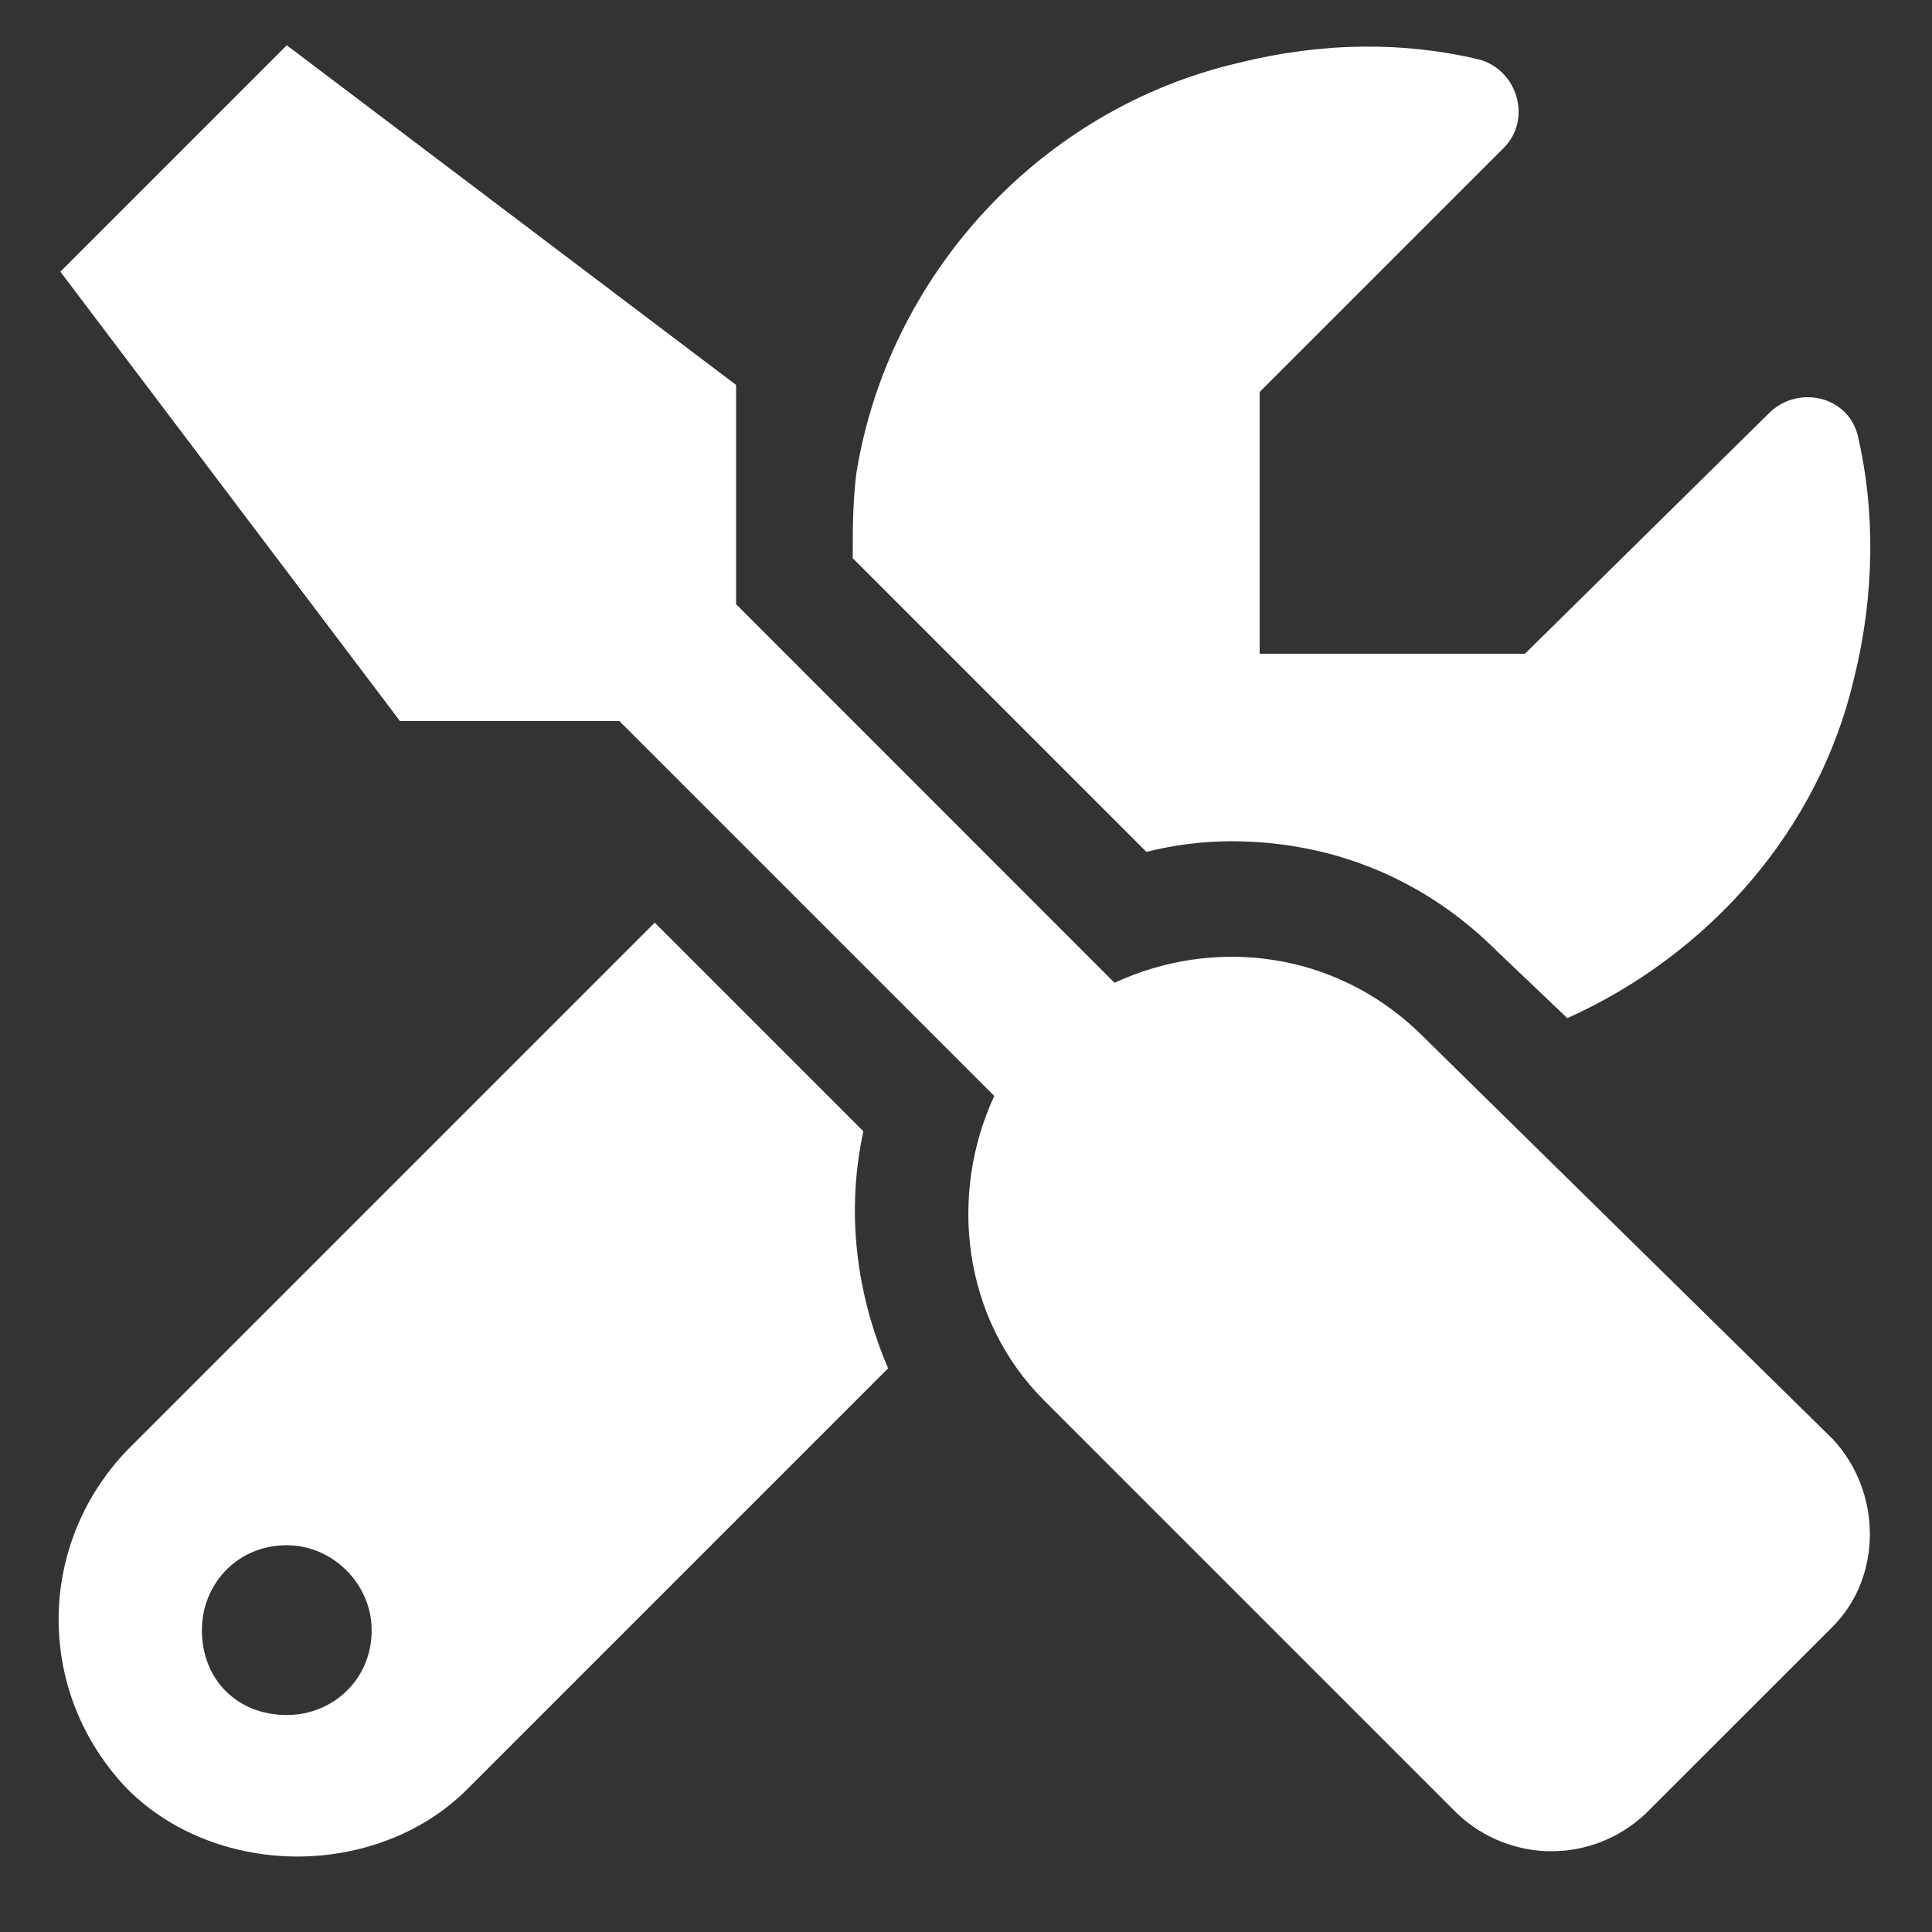 <?xml version="1.0" encoding="UTF-8"?>
<svg xmlns="http://www.w3.org/2000/svg" width="16" height="16" viewBox="0 0 16 16" fill="none">
  <rect x="0" y="0" width="16" height="16" fill="#333333" stroke="none"/>
  <path d="M10.197 6.967C9.963 6.967 9.729 6.996 9.494 7.055L7.062 4.623C7.062 4.389 7.062 4.154 7.092 3.92C7.355 2.279 8.615 0.902 10.256 0.521C10.959 0.346 11.633 0.346 12.248 0.492C12.57 0.58 12.688 0.99 12.453 1.225L10.432 3.246V5.414H12.629L14.65 3.422C14.885 3.188 15.295 3.275 15.383 3.598C15.529 4.213 15.529 4.916 15.354 5.619C15.06 6.879 14.152 7.904 12.98 8.432L12.395 7.875C11.809 7.289 11.047 6.967 10.197 6.967ZM11.75 8.549L15.178 11.918C15.588 12.357 15.588 13.06 15.178 13.471L13.625 15.023C13.185 15.434 12.512 15.434 12.072 15.023L8.645 11.596C7.971 10.922 7.854 9.896 8.234 9.076L5.129 5.971H3.312L0.5 2.25L2.375 0.375L6.096 3.188V5.004L9.23 8.139C10.051 7.758 11.047 7.875 11.75 8.549ZM7.15 9.369C7.004 10.043 7.092 10.717 7.355 11.332L3.869 14.818C3.488 15.199 2.961 15.375 2.463 15.375C1.965 15.375 1.438 15.199 1.057 14.818C0.295 14.027 0.295 12.797 1.057 12.006L5.422 7.641L7.15 9.369ZM2.375 14.203C2.756 14.203 3.078 13.91 3.078 13.5C3.078 13.119 2.756 12.797 2.375 12.797C1.965 12.797 1.672 13.119 1.672 13.5C1.672 13.91 1.965 14.203 2.375 14.203Z" fill="white"></path>
</svg>
